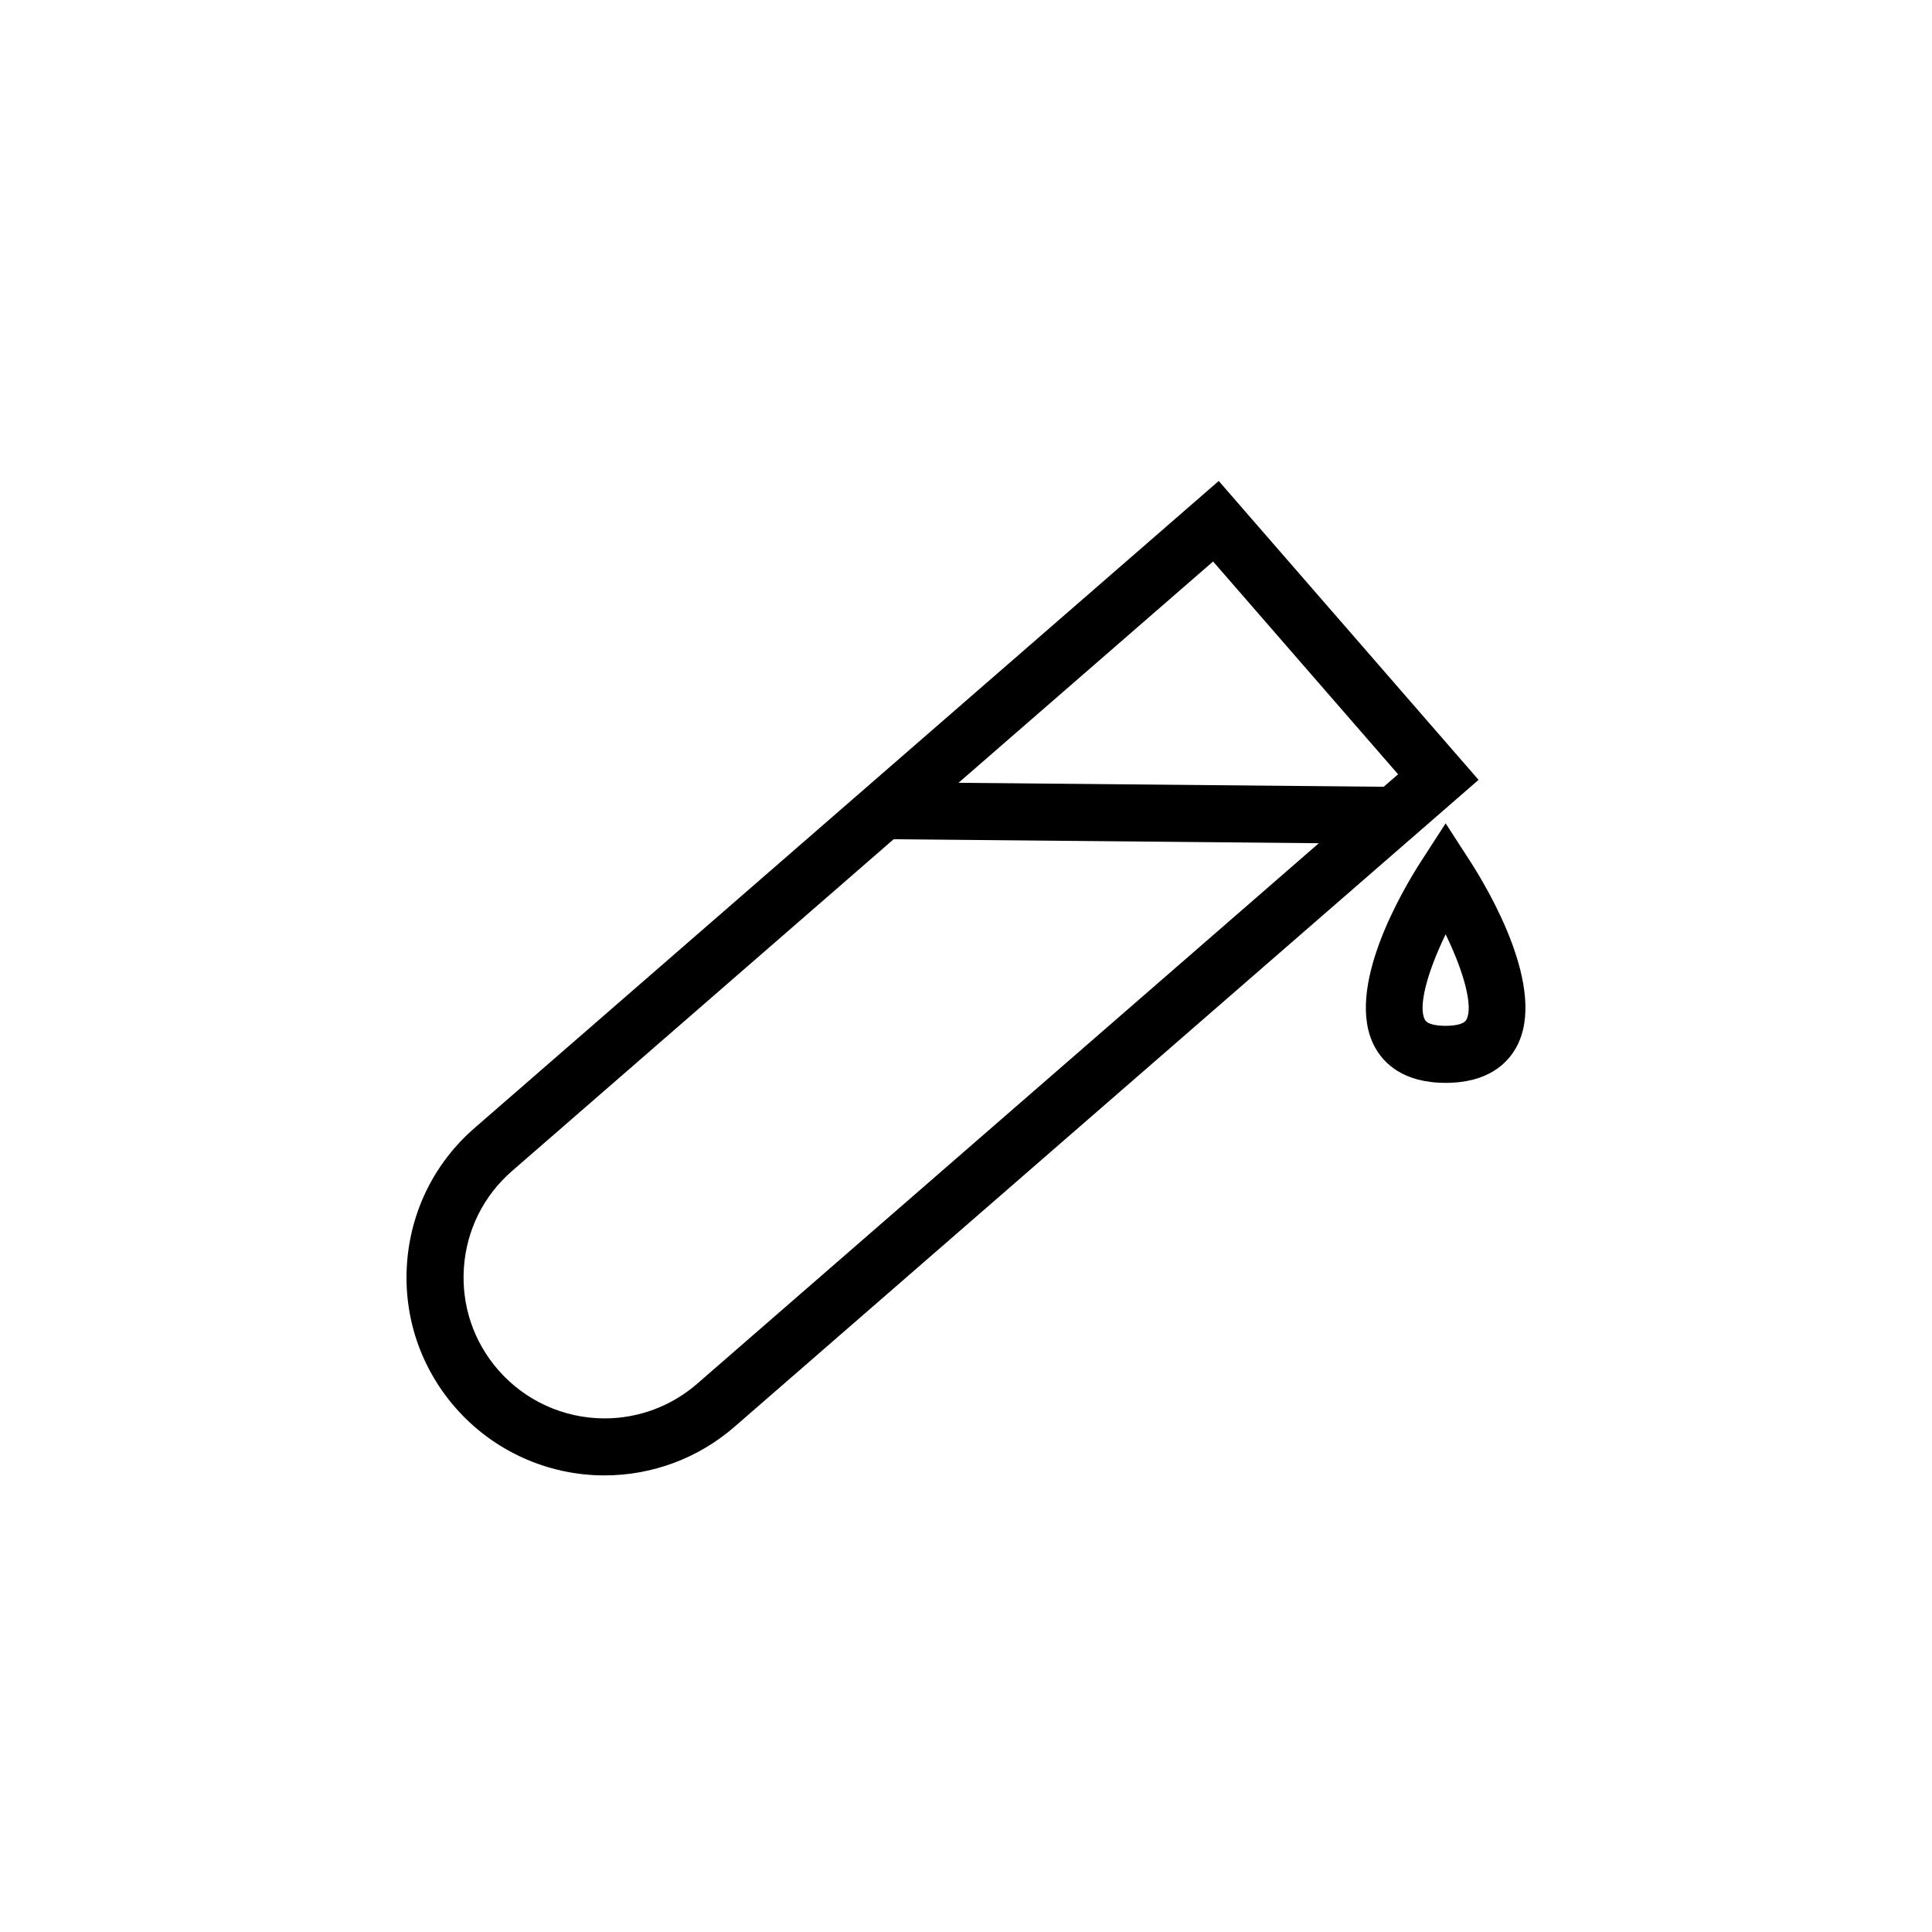<?xml version="1.0" encoding="UTF-8"?>
<!-- Uploaded to: ICON Repo, www.svgrepo.com, Generator: ICON Repo Mixer Tools -->
<svg fill="#000000" width="800px" height="800px" version="1.1" viewBox="144 144 512 512" xmlns="http://www.w3.org/2000/svg">
 <g>
  <path d="m527.11 425.93c-7.031 0-11.859-2.312-14.344-6.867-7.305-13.426 10.203-41.203 12.227-44.324l2.117-3.269 2.117 3.269c2.019 3.125 19.531 30.898 12.227 44.324-2.484 4.555-7.312 6.867-14.344 6.867zm0-45c-5.598 9.574-14.293 27.684-9.914 35.73 1.551 2.848 4.793 4.238 9.914 4.238 5.125 0 8.363-1.387 9.922-4.238 4.371-8.055-4.324-26.16-9.922-35.73z"/>
  <path d="m527.11 430.97c-11.234 0-16.41-5.164-18.766-9.496-8.309-15.266 7.406-41.727 12.418-49.469l6.348-9.812 6.348 9.812c5.012 7.742 20.727 34.203 12.418 49.465-2.363 4.336-7.531 9.5-18.766 9.5zm0-39.367c-5.043 10.395-7.305 19.305-5.492 22.645 0.762 1.402 3.769 1.605 5.492 1.605 1.723 0 4.731-0.211 5.496-1.613 1.812-3.332-0.457-12.246-5.496-22.637z"/>
  <path d="m466.48 278.57-193.38 168.14c-9.562 8.309-15.316 19.852-16.203 32.492-0.883 12.645 3.215 24.875 11.527 34.434 9.008 10.367 22.066 16.312 35.816 16.312 11.43 0 22.48-4.137 31.117-11.648l193.38-168.14zm55.152 71.113-9.059 7.875-127.88-1.195 81.293-70.684zm-189.59 164.83c-7.719 6.711-17.594 10.402-27.809 10.402-12.293 0-23.961-5.316-32.016-14.586-7.43-8.543-11.082-19.477-10.297-30.773 0.785-11.301 5.93-21.617 14.48-29.051l102.56-89.168 127.88 1.195z"/>
  <path d="m304.23 535c-15.215 0-29.652-6.578-39.621-18.047-9.195-10.578-13.723-24.105-12.75-38.094 0.984-13.992 7.344-26.758 17.926-35.945l197.19-171.45 68.859 79.207-197.18 171.44c-9.555 8.309-21.777 12.883-34.422 12.883zm76.59-168.59-101.12 87.914c-7.535 6.543-12.066 15.637-12.758 25.594-0.699 9.961 2.523 19.594 9.074 27.121 7.098 8.168 17.383 12.852 28.219 12.852 8.996 0 17.703-3.254 24.5-9.168l164.77-143.26zm17.195-14.961 112.68 1.055 3.812-3.309-49.027-56.395z"/>
 </g>
</svg>